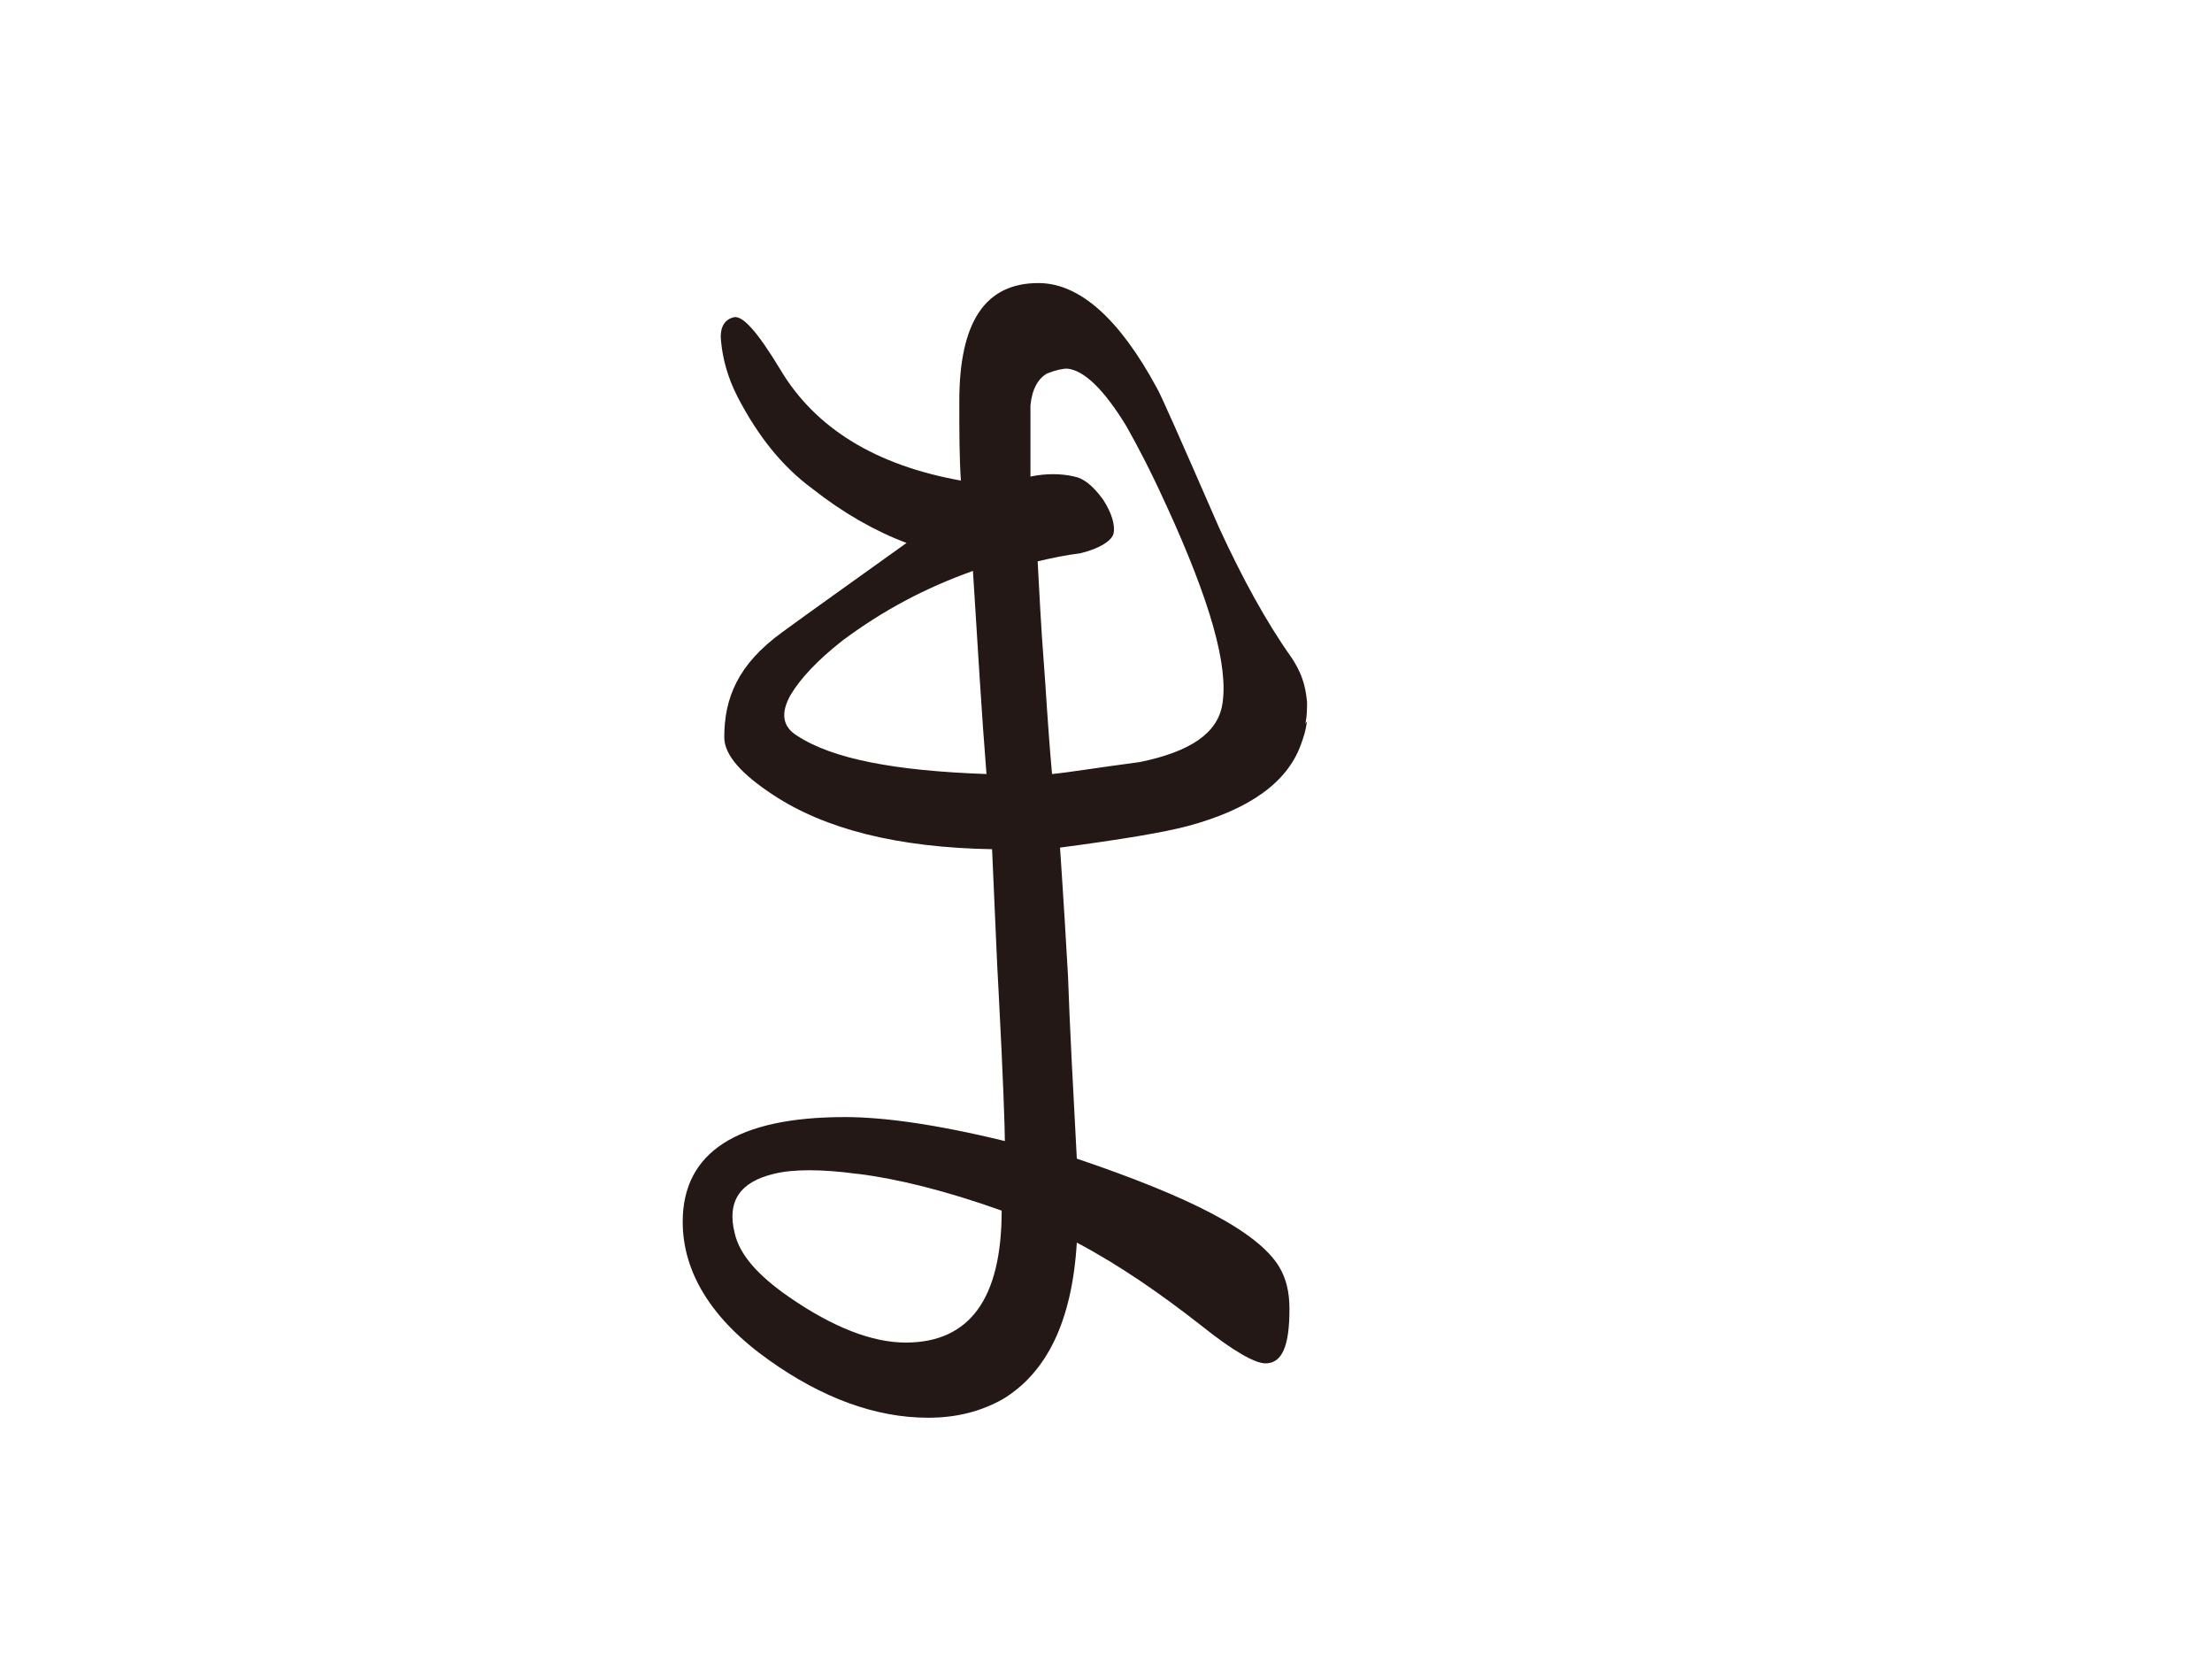 <?xml version="1.0" encoding="UTF-8"?>
<svg id="_レイヤー_2" data-name="レイヤー 2" xmlns="http://www.w3.org/2000/svg" viewBox="0 0 27.67 20.99">
  <defs>
    <style>
      .cls-1 {
        fill: none;
      }

      .cls-2 {
        fill: #231815;
      }
    </style>
  </defs>
  <g id="_レイヤー_1のコピー_4" data-name="レイヤー 1のコピー 4">
    <g>
      <path class="cls-2" d="M16.35,9.02c-.02.13-.04.19-.08.3-.17.46-.63.8-1.41,1.01-.3.08-.84.17-1.6.27,0,.02.04.55.1,1.61.02.59.06,1.35.11,2.28,1.42.48,2.26.91,2.53,1.35.09.15.13.32.13.53,0,.46-.09.68-.3.68-.13,0-.4-.15-.8-.47-.51-.4-1.03-.76-1.56-1.04-.06.99-.38,1.63-.93,1.96-.27.15-.57.23-.93.23-.66,0-1.33-.25-1.99-.72-.72-.51-1.08-1.1-1.08-1.73,0-.87.68-1.31,2.03-1.31.48,0,1.14.09,2,.3,0-.13-.02-.78-.08-1.9-.02-.32-.04-.89-.08-1.75-1.18-.02-2.09-.25-2.74-.68-.38-.25-.61-.49-.61-.72,0-.49.17-.91.72-1.31.34-.25.85-.61,1.56-1.12-.4-.15-.8-.38-1.18-.68-.38-.28-.68-.66-.93-1.14-.13-.25-.19-.49-.21-.7-.02-.17.04-.27.15-.3.11-.04.3.17.59.65.44.74,1.2,1.2,2.26,1.39-.02-.29-.02-.63-.02-.99,0-.99.32-1.48.99-1.48.51,0,1.01.44,1.48,1.31.04.06.3.65.78,1.75.29.63.59,1.18.91,1.63.11.17.17.32.19.55,0,.08,0,.17-.02.27ZM10.72,14.68c-.44-.06-.8-.06-1.04,0-.42.1-.59.34-.49.74.06.27.29.53.68.8.55.38,1.04.57,1.46.57.8,0,1.2-.55,1.2-1.65-.7-.25-1.31-.4-1.8-.46ZM12.17,7.14c-.59.21-1.12.49-1.63.87-.32.25-.53.48-.65.68-.13.23-.1.4.08.51.44.29,1.22.44,2.37.48-.06-.74-.11-1.6-.17-2.55ZM14.58,6.3c-.19-.42-.36-.74-.49-.97-.28-.46-.53-.7-.74-.72-.06,0-.15.02-.25.06-.11.06-.19.19-.21.4v.89c.19-.04.38-.04.55,0,.11.02.23.11.36.29.11.17.15.32.13.42-.02.09-.17.19-.42.25-.17.02-.36.06-.53.1.02.36.04.8.08,1.31.02.23.04.68.1,1.35.21-.02.57-.08,1.1-.15.63-.13.97-.36,1.03-.72.08-.48-.15-1.29-.7-2.49Z"/>
      <rect class="cls-1" width="27.67" height="20.99"/>
    </g>
  </g>
</svg>